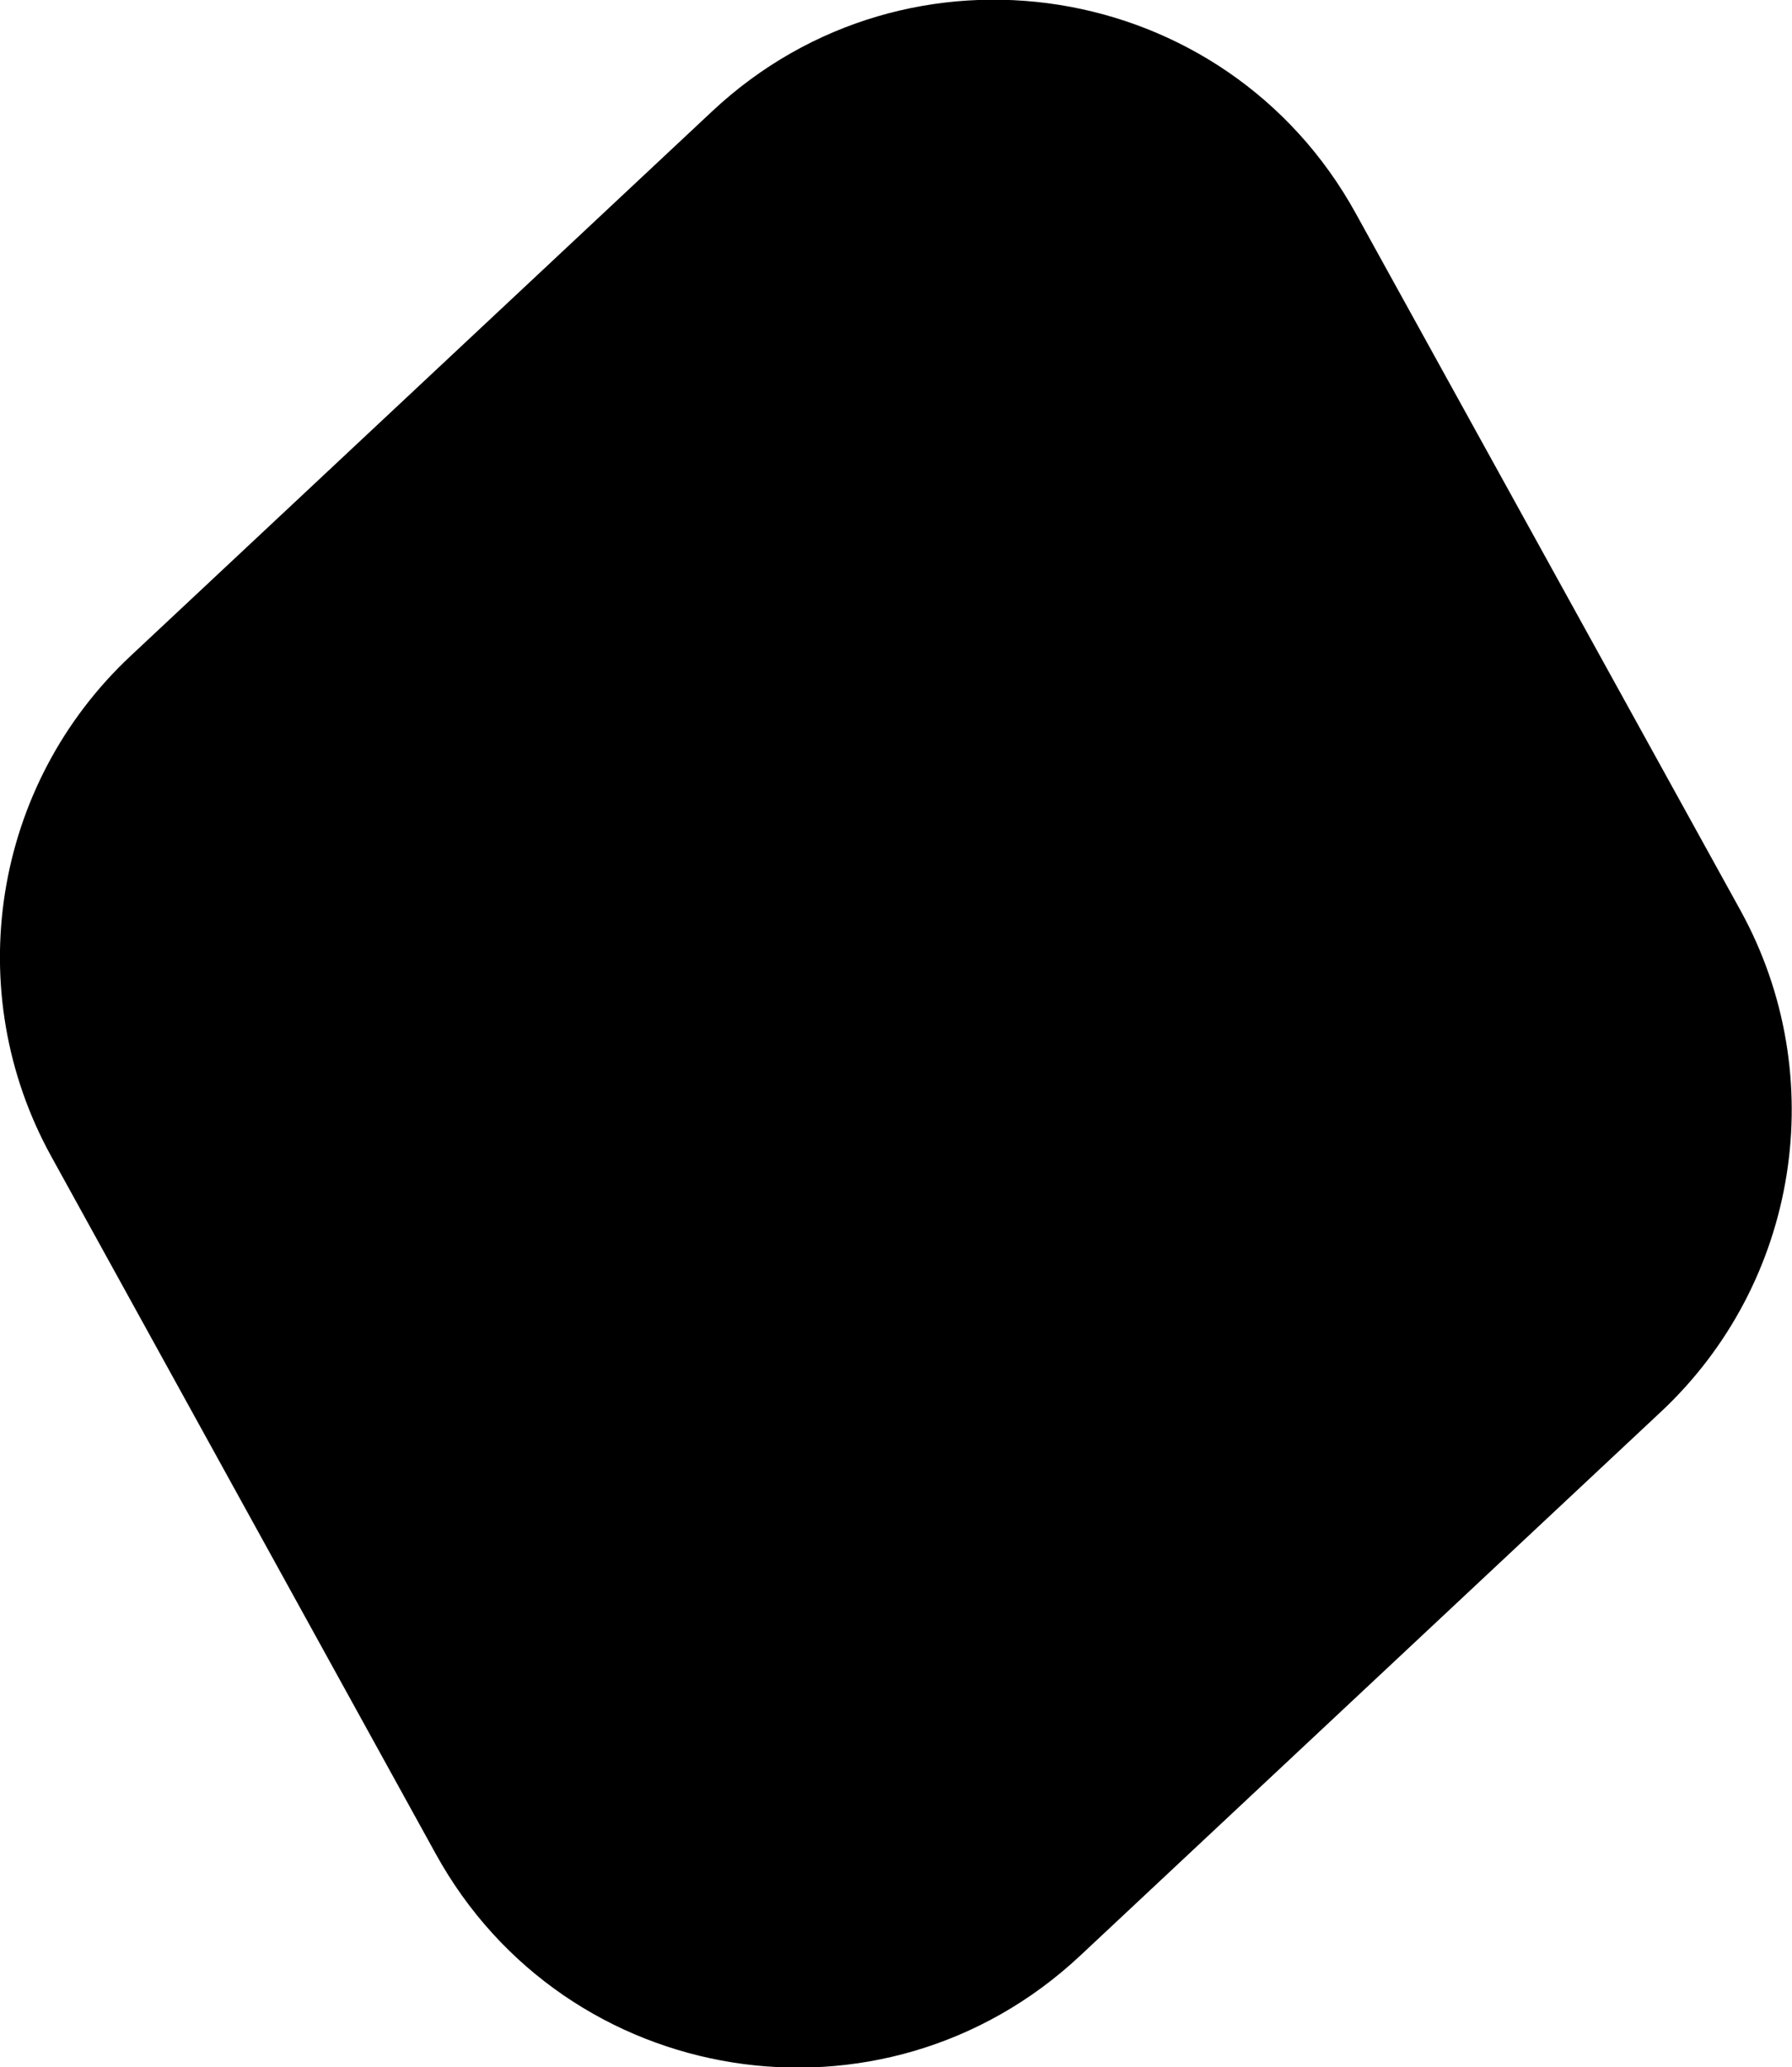 <svg id="round-diamond-mask" version="1.1" baseProfile="full" xmlns="http://www.w3.org/2000/svg" viewBox="0 0 394.1 454.7" preserveAspectRatio="xMidYMid meet">
  <path fill="#000" d="M237.5 430.2l127.8-119.7c30.3-28.4 37.5-73.8 17.5-110.2L298.2 47c-28.6-52-98.4-63-141.6-22.5L28.8 144.2C-1.6 172.6-8.8 218 11.3 254.4l84.5 153.3c28.6 52 98.4 63 141.7 22.5z"/>
</svg>
